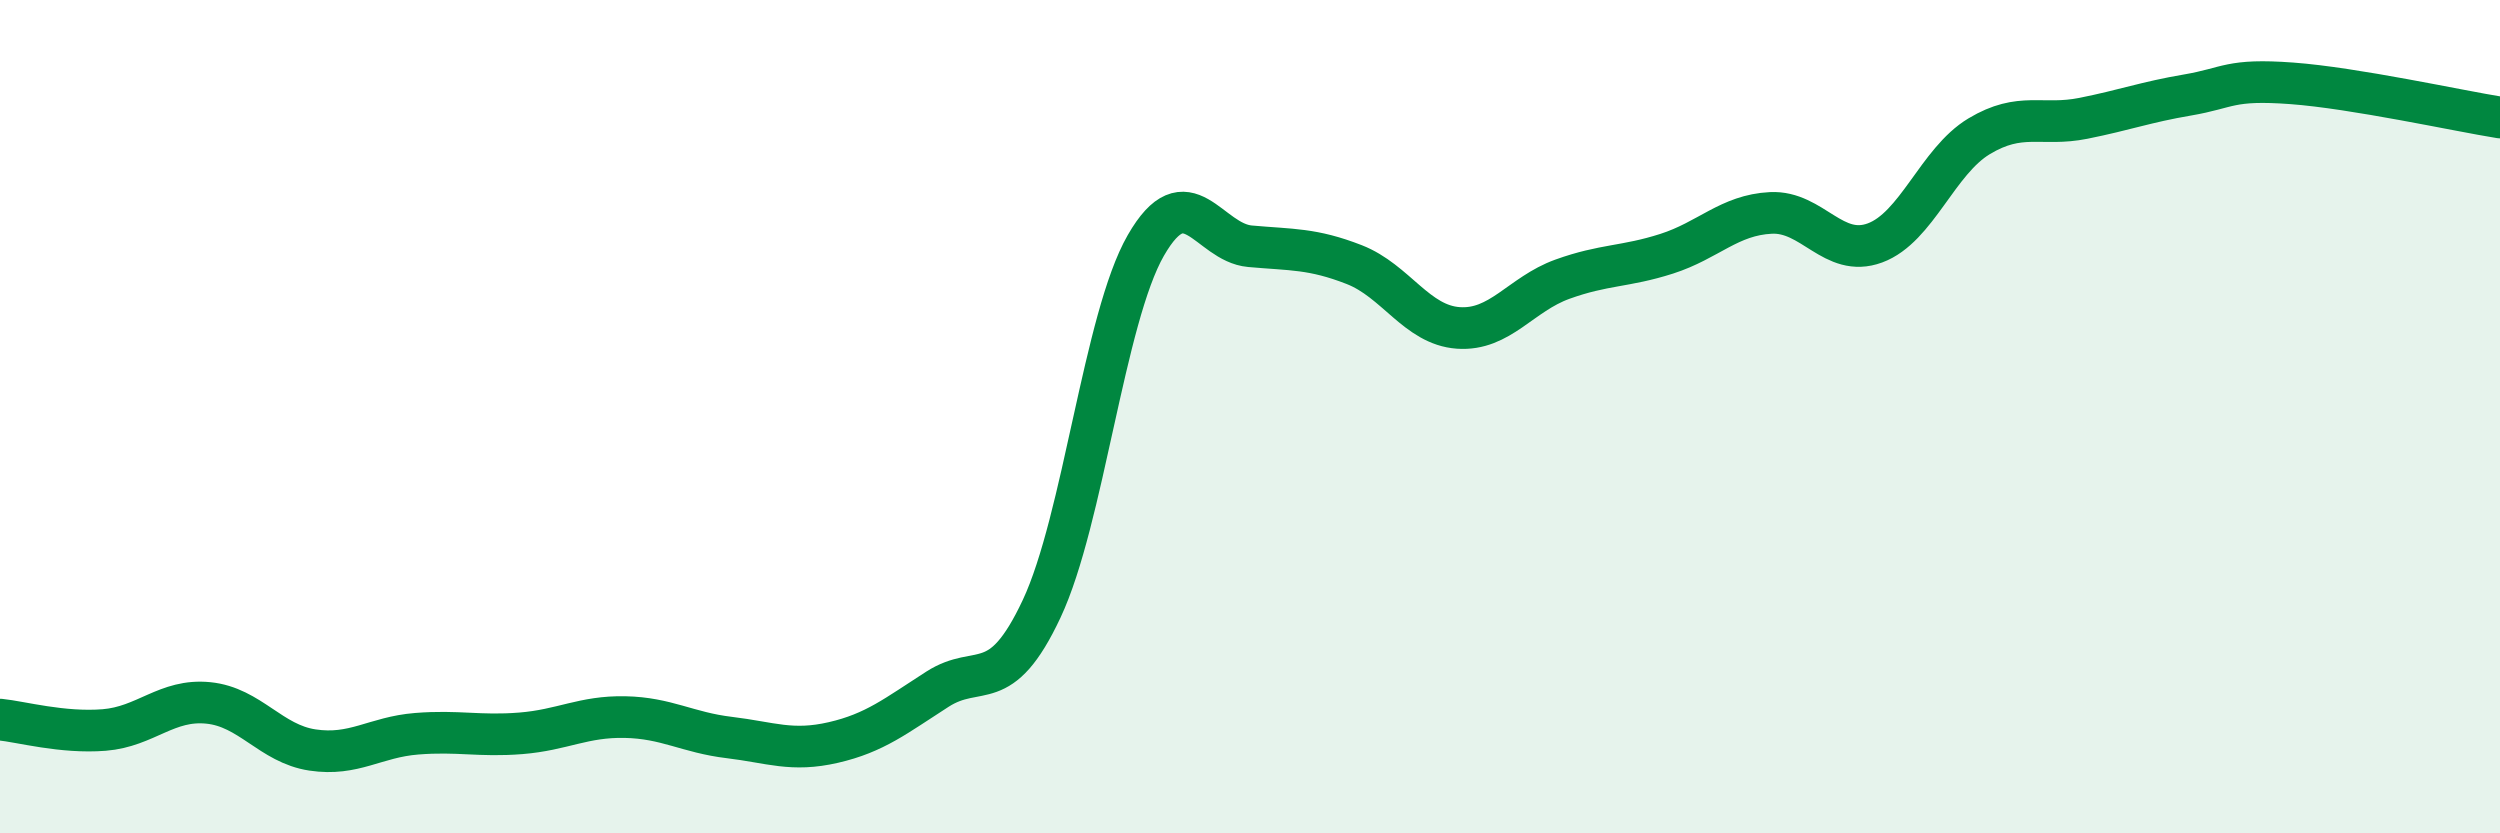 
    <svg width="60" height="20" viewBox="0 0 60 20" xmlns="http://www.w3.org/2000/svg">
      <path
        d="M 0,17.27 C 0.5,17.32 1.5,17.6 2.5,17.52 C 3.5,17.44 4,16.77 5,16.87 C 6,16.97 6.5,17.85 7.5,18 C 8.5,18.15 9,17.69 10,17.61 C 11,17.53 11.5,17.68 12.5,17.6 C 13.5,17.52 14,17.19 15,17.21 C 16,17.23 16.5,17.58 17.5,17.7 C 18.5,17.82 19,18.05 20,17.82 C 21,17.59 21.5,17.18 22.5,16.54 C 23.5,15.9 24,16.74 25,14.61 C 26,12.48 26.5,7.63 27.5,5.89 C 28.5,4.15 29,5.82 30,5.91 C 31,6 31.5,5.96 32.5,6.35 C 33.5,6.74 34,7.8 35,7.87 C 36,7.94 36.5,7.06 37.5,6.7 C 38.5,6.34 39,6.41 40,6.09 C 41,5.77 41.5,5.16 42.5,5.11 C 43.5,5.06 44,6.2 45,5.83 C 46,5.46 46.5,3.87 47.5,3.27 C 48.5,2.67 49,3.04 50,2.84 C 51,2.64 51.5,2.45 52.5,2.28 C 53.5,2.11 53.5,1.89 55,2 C 56.5,2.11 59,2.66 60,2.82L60 20L0 20Z"
        fill="#008740"
        opacity="0.1"
        stroke-linecap="round"
        stroke-linejoin="round"
      />
      <path
        d="M 0,17.27 C 0.5,17.32 1.5,17.6 2.5,17.52 C 3.5,17.44 4,16.77 5,16.87 C 6,16.97 6.5,17.85 7.5,18 C 8.5,18.15 9,17.69 10,17.61 C 11,17.53 11.5,17.68 12.5,17.6 C 13.5,17.52 14,17.19 15,17.21 C 16,17.23 16.5,17.58 17.5,17.7 C 18.5,17.82 19,18.05 20,17.82 C 21,17.59 21.5,17.18 22.5,16.54 C 23.5,15.9 24,16.74 25,14.61 C 26,12.48 26.5,7.63 27.5,5.89 C 28.5,4.15 29,5.82 30,5.91 C 31,6 31.5,5.96 32.5,6.35 C 33.5,6.74 34,7.8 35,7.87 C 36,7.94 36.5,7.06 37.5,6.7 C 38.5,6.34 39,6.41 40,6.09 C 41,5.77 41.5,5.16 42.5,5.11 C 43.5,5.06 44,6.2 45,5.83 C 46,5.46 46.5,3.87 47.5,3.27 C 48.5,2.67 49,3.04 50,2.84 C 51,2.64 51.5,2.45 52.5,2.28 C 53.5,2.11 53.5,1.89 55,2 C 56.5,2.11 59,2.66 60,2.82"
        stroke="#008740"
        stroke-width="1"
        fill="none"
        stroke-linecap="round"
        stroke-linejoin="round"
      />
    </svg>
  